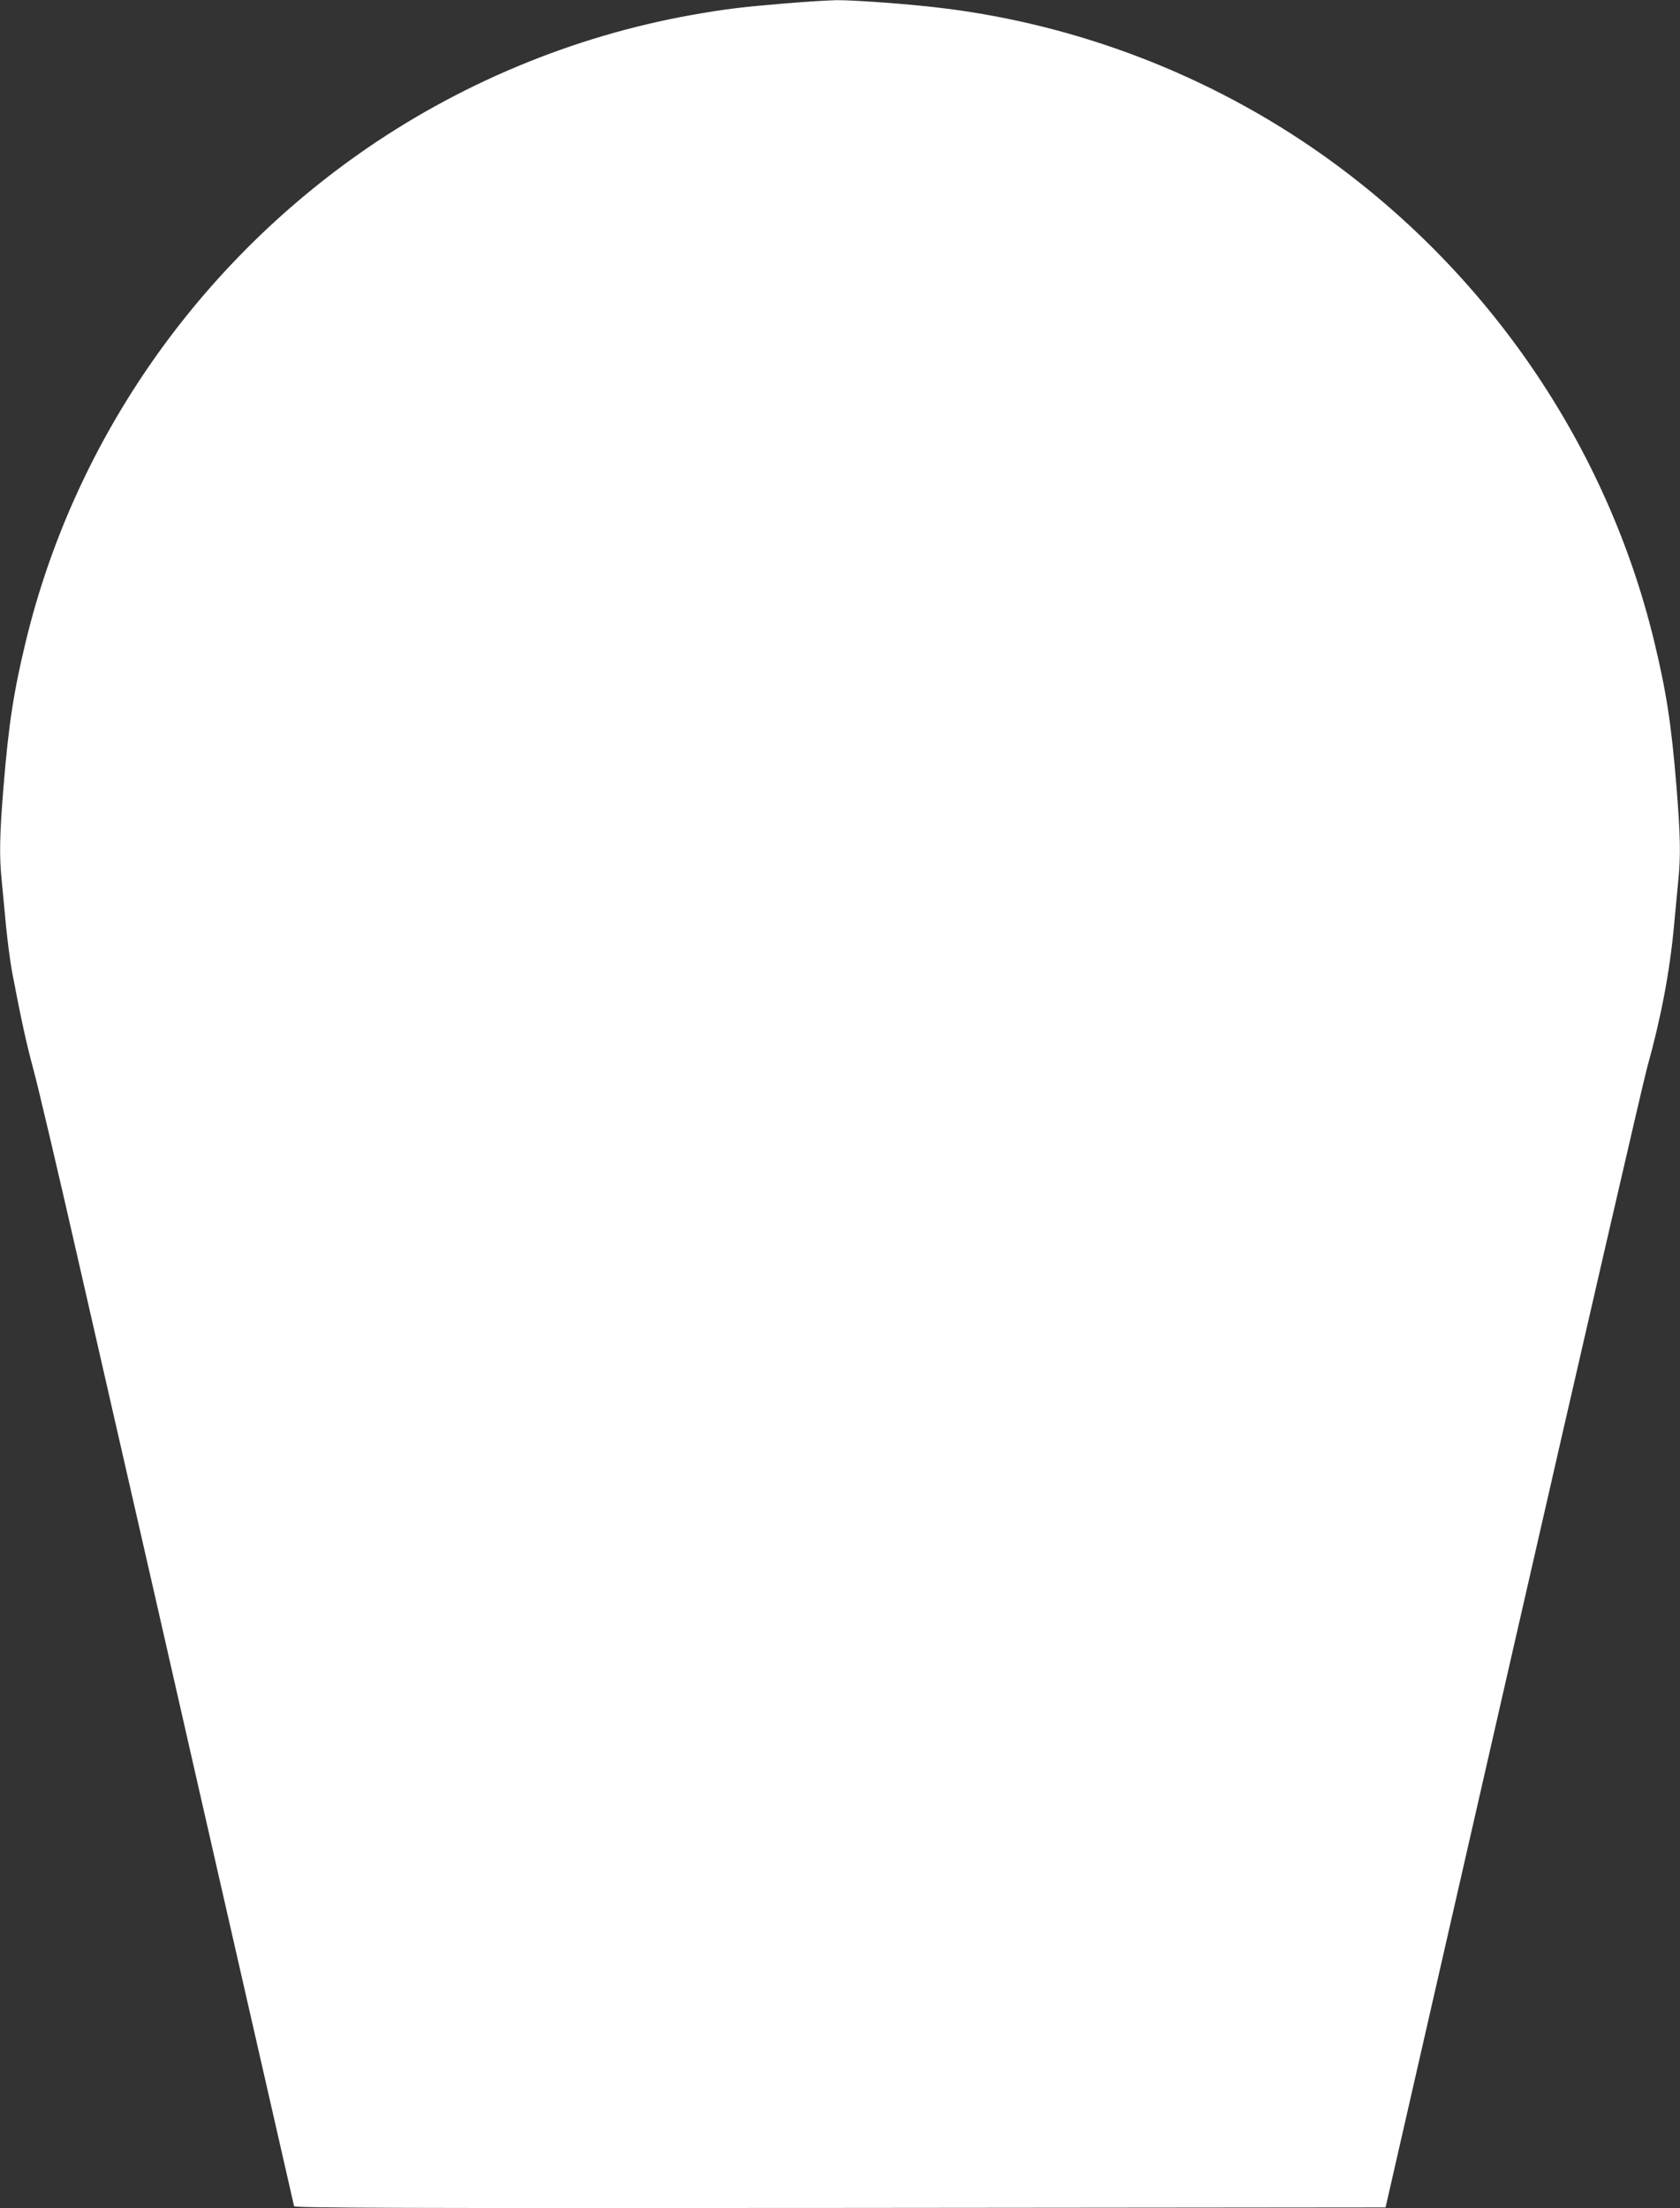 <?xml version="1.0" standalone="no"?>
<!DOCTYPE svg PUBLIC "-//W3C//DTD SVG 20010904//EN"
 "http://www.w3.org/TR/2001/REC-SVG-20010904/DTD/svg10.dtd">
<svg version="1.0" xmlns="http://www.w3.org/2000/svg"
 width="974pt" height="1280pt" viewBox="0 0 974 1280"
 preserveAspectRatio="xMidYMid meet">
<rect x="0" y="0" width="974" height="1280" fill="#333333" stroke="none"/>
<g transform="translate(0,1280) scale(0.1,-0.1)"
fill="#ffffff" stroke="none">
<path d="M4550 12780 c-250 -21 -343 -32 -535 -66 -694 -123 -1364 -403 -1940
-810 -962 -680 -1649 -1685 -1924 -2816 -72 -297 -101 -485 -131 -853 -22
-272 -25 -396 -10 -540 5 -55 17 -174 25 -264 9 -90 25 -212 36 -270 54 -282
82 -409 123 -561 25 -91 147 -608 270 -1150 124 -542 322 -1410 441 -1930 118
-520 346 -1519 506 -2220 160 -701 292 -1281 294 -1288 4 -10 642 -12 3166
-10 l3162 3 738 3230 c406 1777 756 3295 778 3375 80 286 132 559 156 821 8
90 20 209 25 264 15 144 12 268 -10 540 -30 368 -59 556 -131 853 -275 1131
-962 2136 -1924 2816 -651 460 -1418 755 -2210 850 -187 23 -507 46 -605 45
-47 -1 -182 -9 -300 -19z"/>
</g>
</svg>
